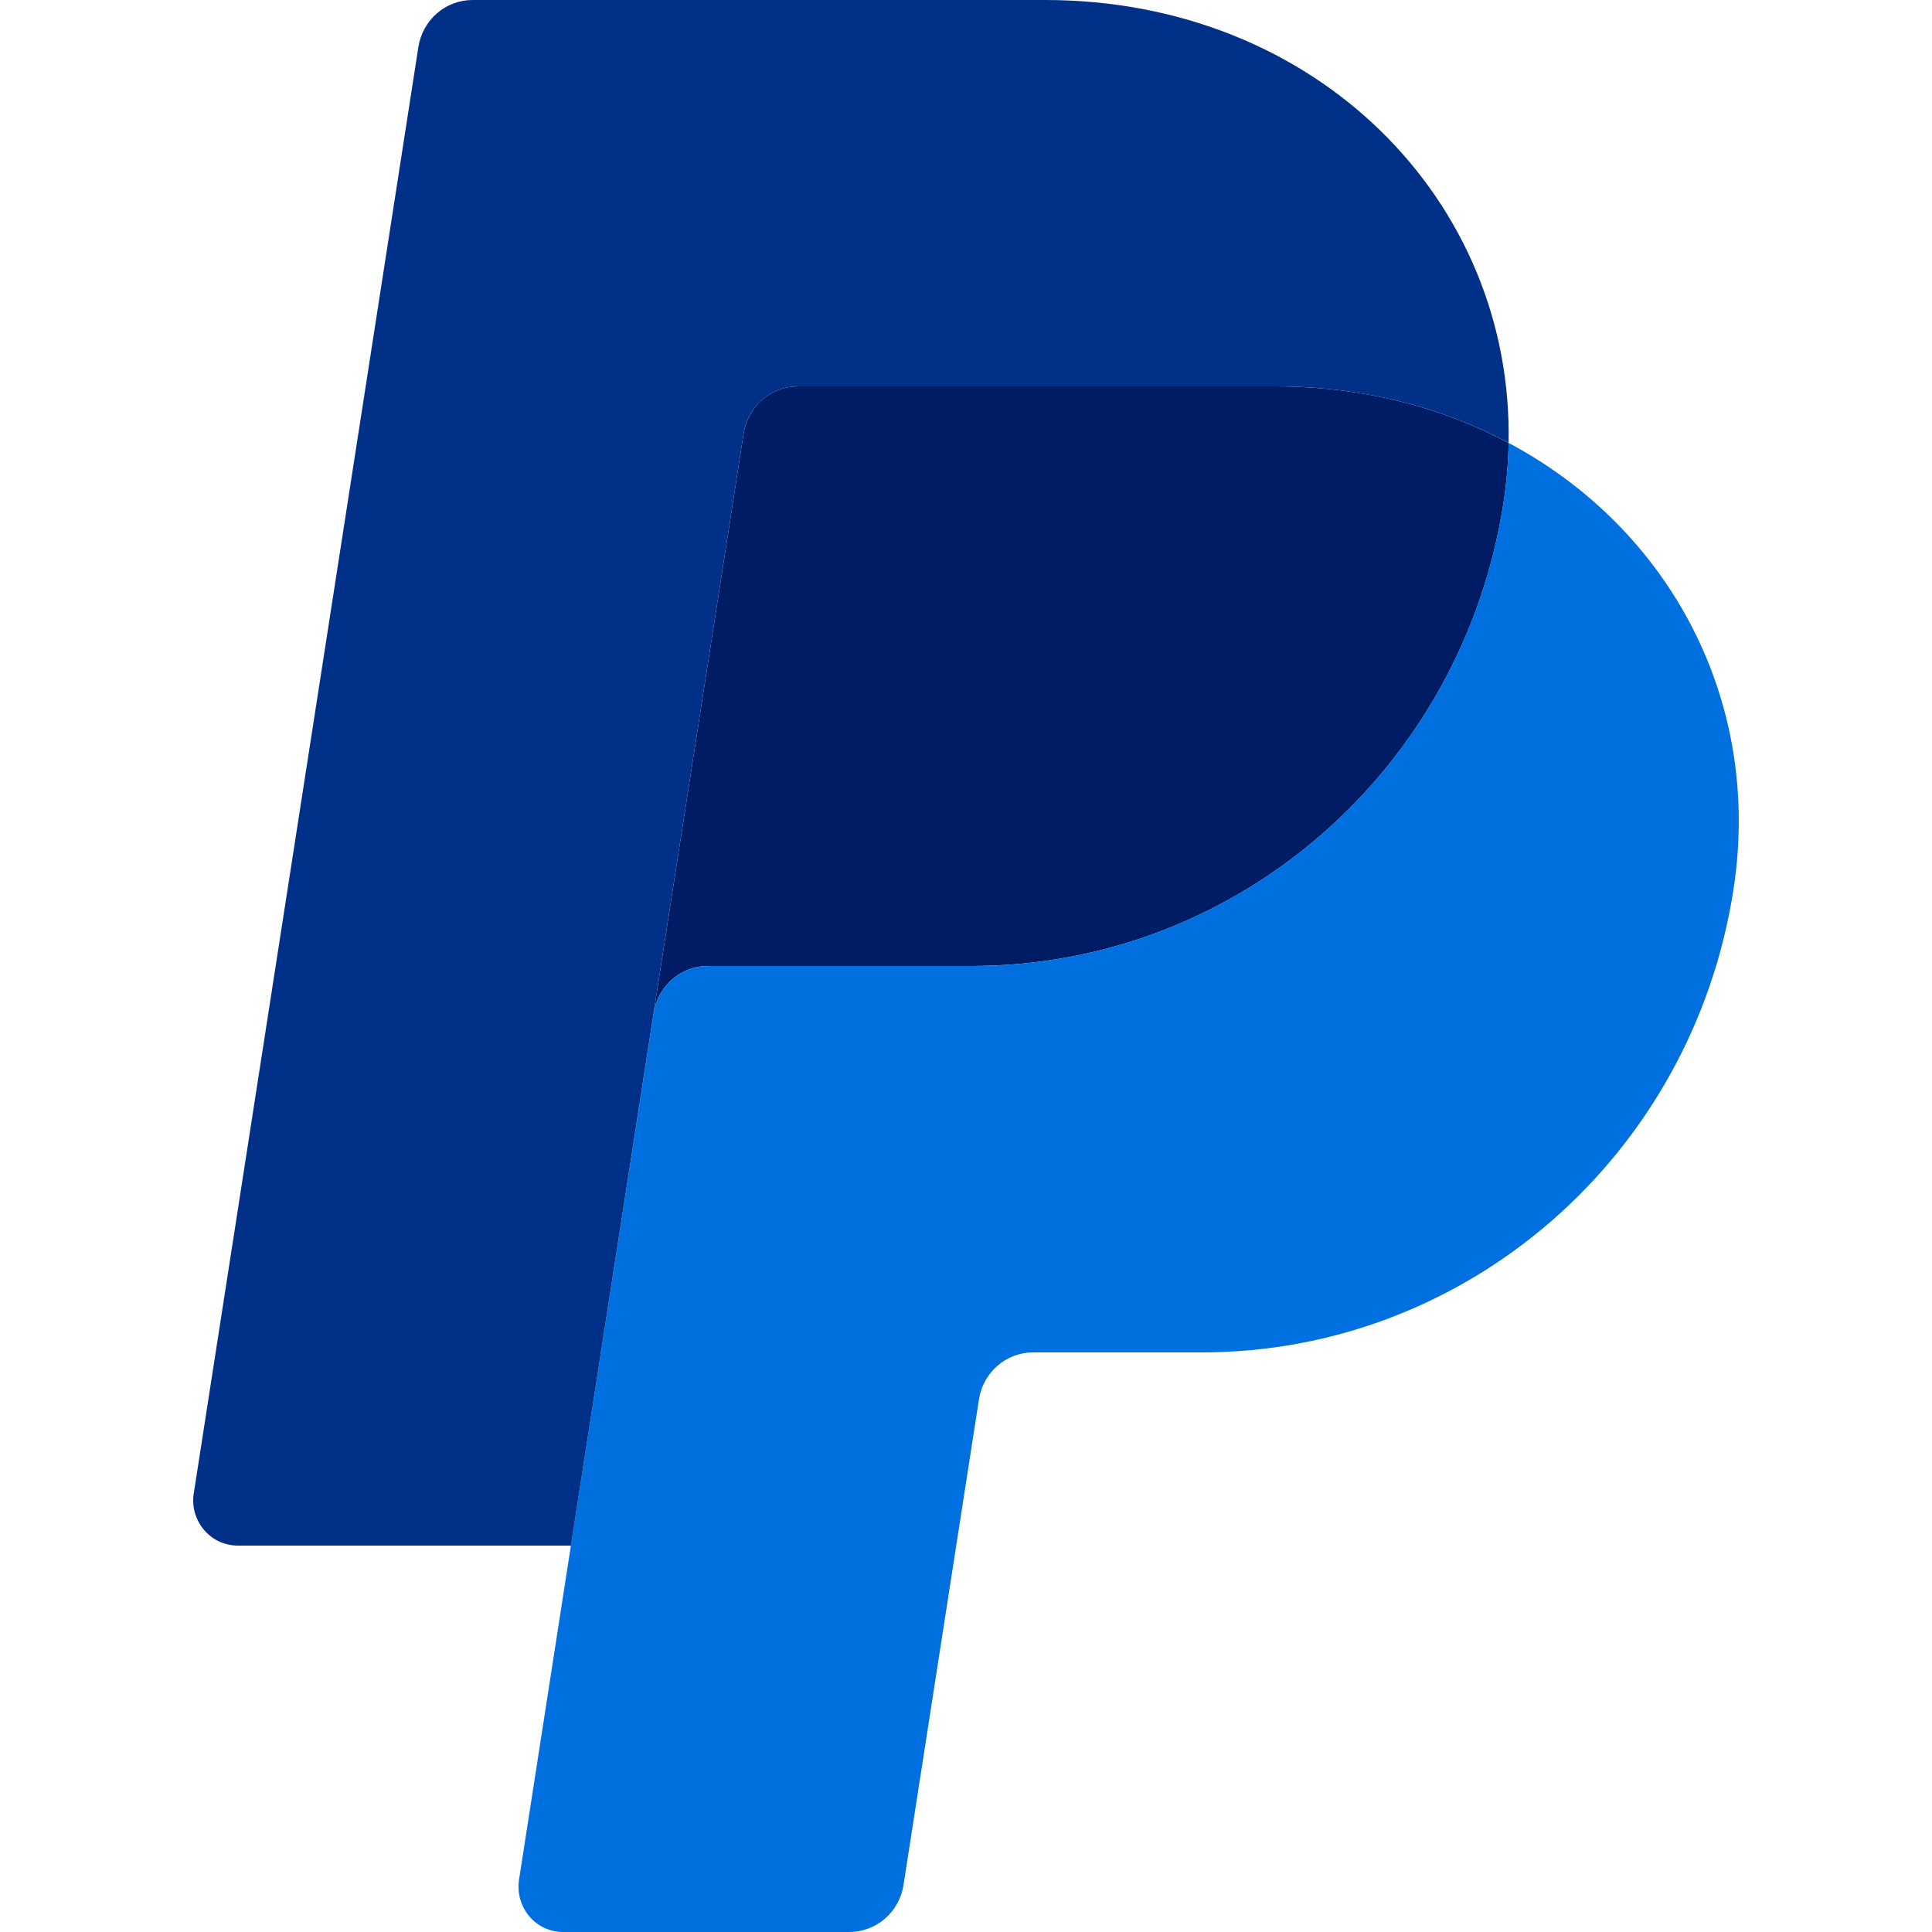 <svg width="20" height="20" viewBox="0 0 20 20" fill="none" xmlns="http://www.w3.org/2000/svg">
<path d="M8.259 4C8.124 4 7.993 4.049 7.89 4.138C7.788 4.228 7.72 4.351 7.698 4.487L6.766 10.487L5.91 16L5.91 16.005L5.911 16L6.767 10.487C6.81 10.206 7.048 10 7.327 10H10.058C12.806 10 15.138 7.965 15.564 5.207C15.596 4.997 15.614 4.79 15.617 4.585V4.585H15.617C14.919 4.213 14.099 4 13.2 4H8.259Z" fill="#001C64"/>
<path d="M15.617 4.585C15.613 4.79 15.596 4.997 15.563 5.207C15.138 7.965 12.805 10 10.057 10H7.327C7.048 10 6.81 10.207 6.767 10.487L5.91 16L5.373 19.459C5.363 19.526 5.367 19.594 5.385 19.659C5.403 19.724 5.435 19.785 5.478 19.836C5.521 19.887 5.575 19.929 5.635 19.957C5.696 19.985 5.762 20 5.828 20H8.792C8.927 20 9.058 19.951 9.161 19.862C9.264 19.773 9.332 19.649 9.353 19.514L10.134 14.487C10.177 14.207 10.415 14 10.694 14H12.44C15.187 14 17.519 11.965 17.945 9.207C18.247 7.249 17.277 5.468 15.617 4.585Z" fill="#0070E0"/>
<path d="M4.892 0C4.757 4.27797e-06 4.626 0.049 4.523 0.138C4.42 0.228 4.352 0.351 4.331 0.487L2.006 15.459C1.995 15.525 1.999 15.594 2.017 15.659C2.036 15.724 2.067 15.784 2.111 15.836C2.154 15.887 2.208 15.929 2.268 15.957C2.329 15.985 2.395 16 2.461 16H5.91L6.766 10.487L7.698 4.487C7.719 4.351 7.788 4.228 7.89 4.138C7.993 4.049 8.124 4 8.259 4H13.2C14.099 4 14.919 4.213 15.617 4.584C15.665 2.073 13.624 0 10.818 0H4.892Z" fill="#003087"/>
</svg>
